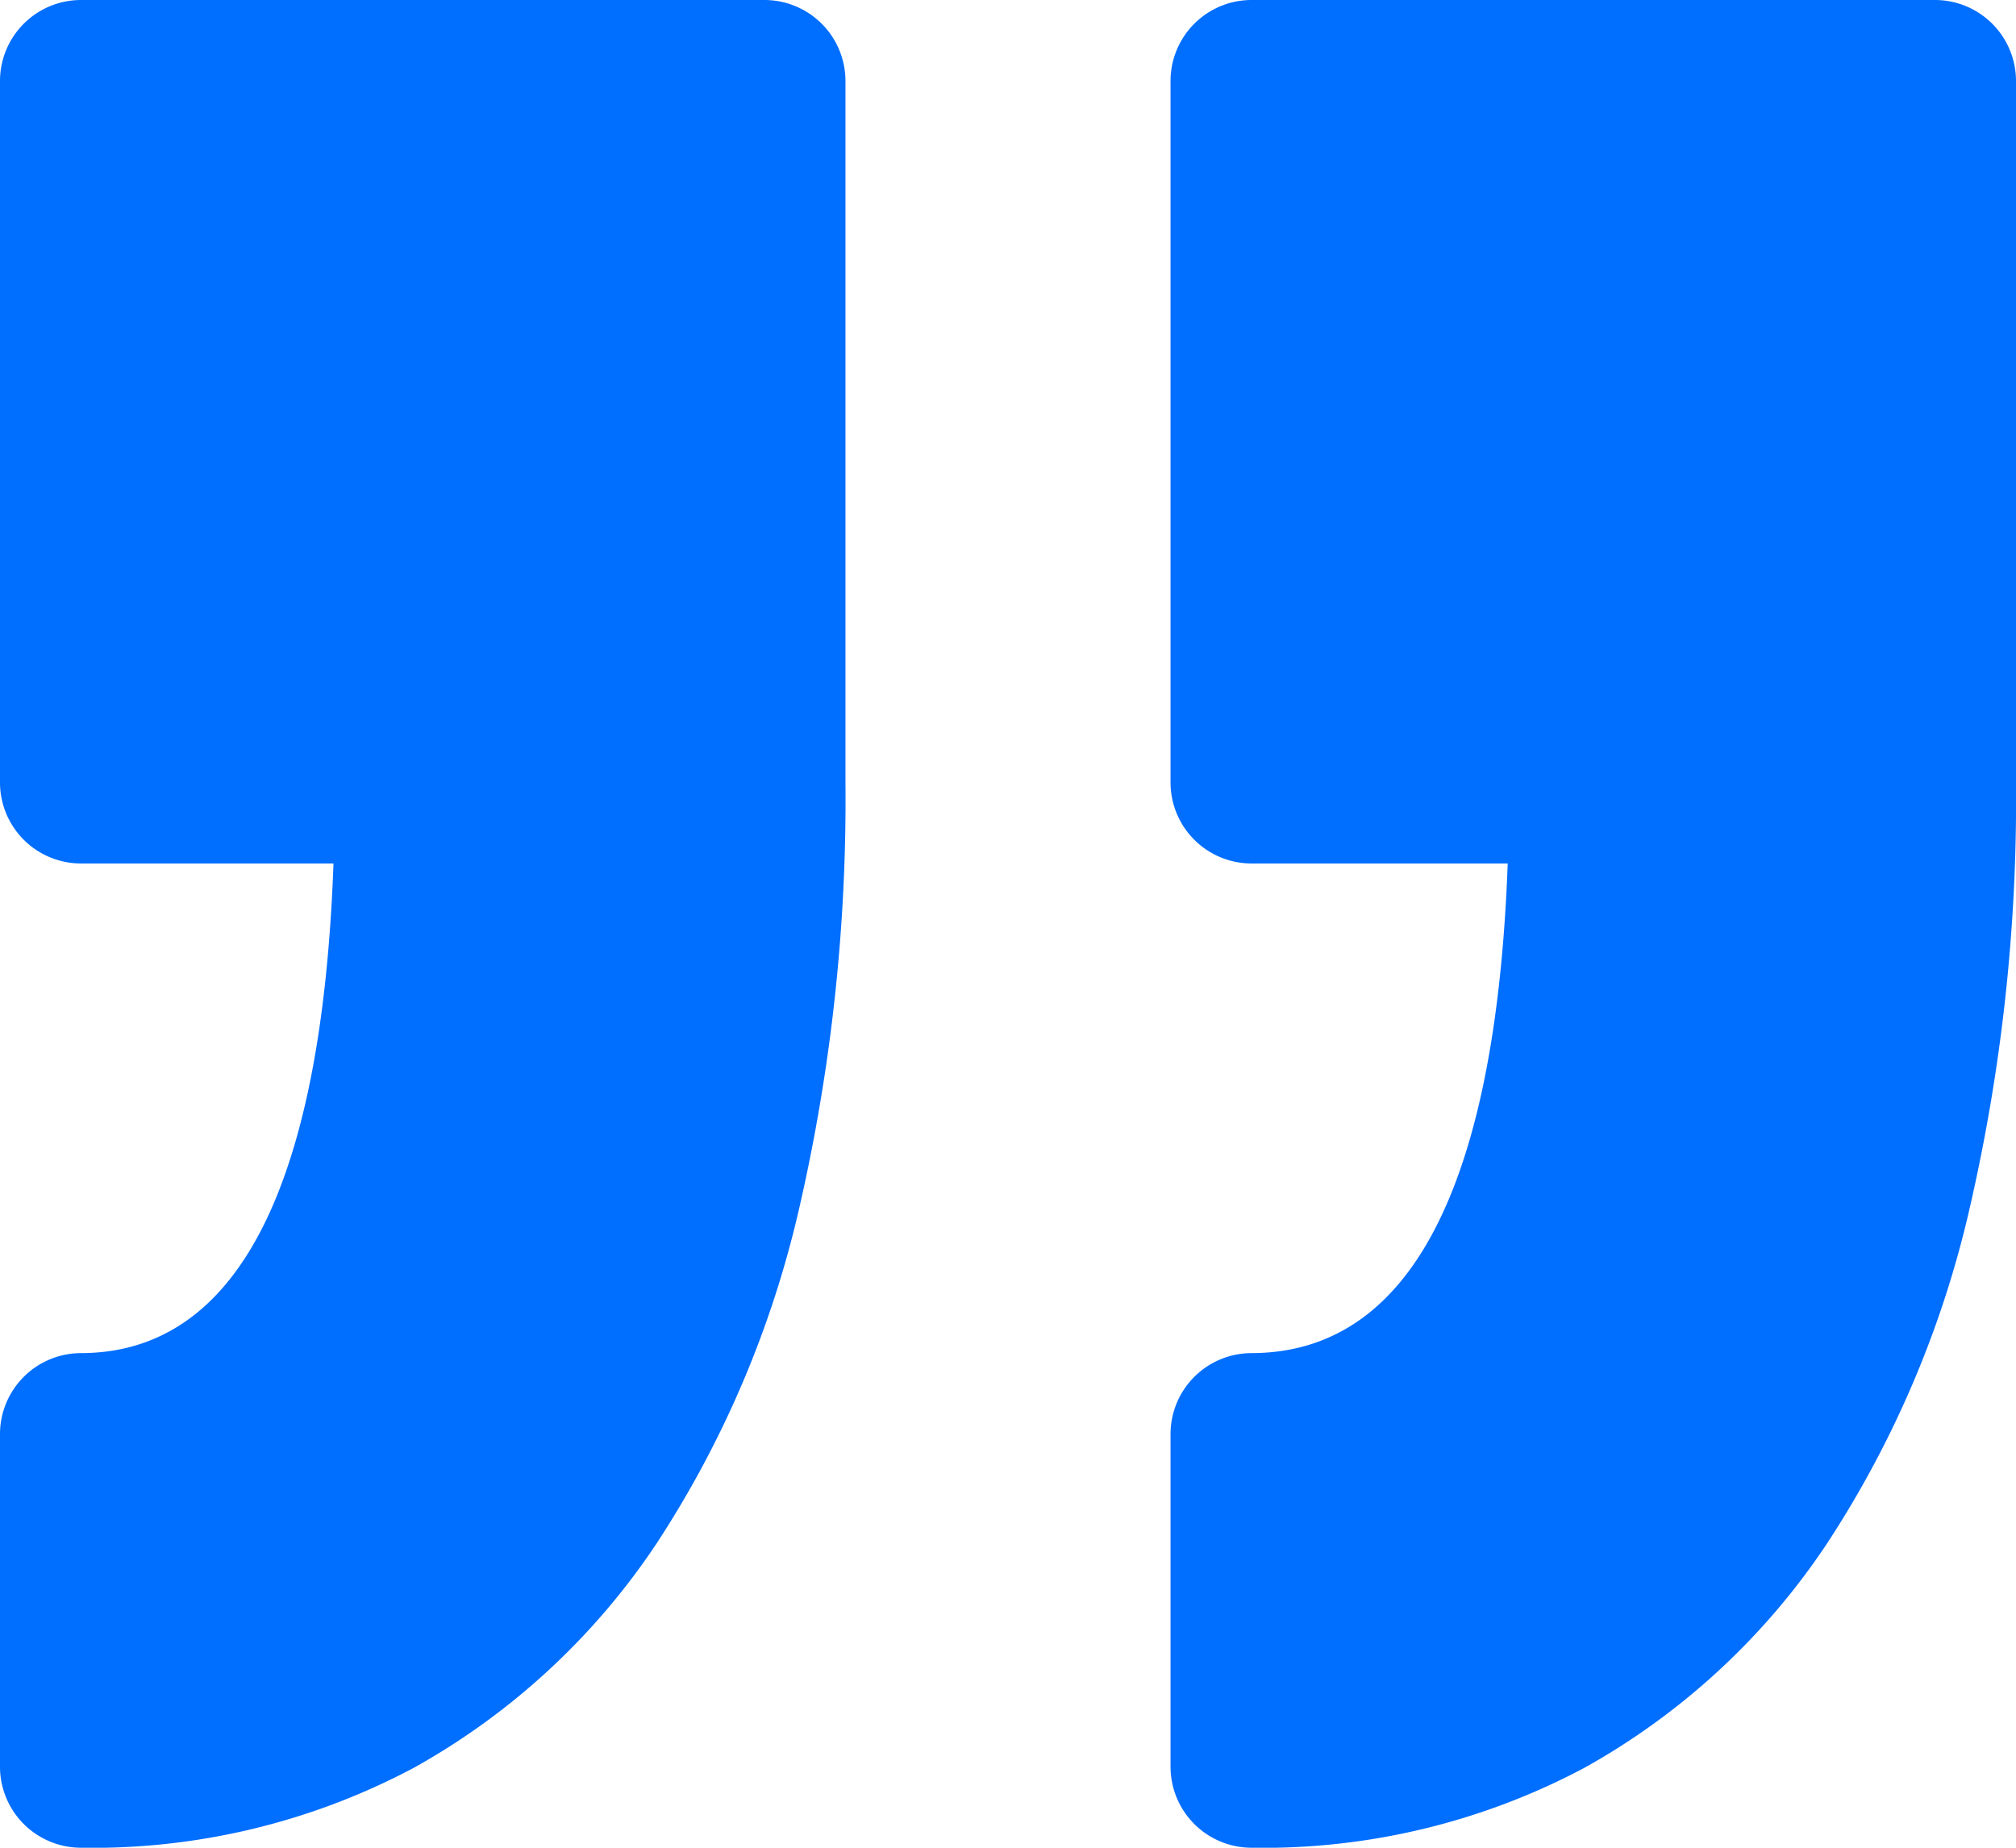 <?xml version="1.0" encoding="UTF-8"?>
<svg xmlns="http://www.w3.org/2000/svg" width="24" height="22" viewBox="0 0 24 22">
    <title>Icon/right quotation mark</title>
    <g transform="translate(0 0)">
        <path data-name="Icon Color" d="M23.042,22H14.893a.965.965,0,0,1-.958-.969V12.69a21.7,21.7,0,0,1,.547-5.06,12.285,12.285,0,0,1,1.7-4.005A8.341,8.341,0,0,1,19.075.951,8.136,8.136,0,0,1,23.042,0,.965.965,0,0,1,24,.97V4.92a.965.965,0,0,1-.958.969c-1.859,0-2.873,1.962-3.012,5.83h3.012a.965.965,0,0,1,.958.97v8.34A.965.965,0,0,1,23.042,22ZM9.107,22H.958A.965.965,0,0,1,0,21.03V12.69A21.64,21.64,0,0,1,.548,7.63a12.264,12.264,0,0,1,1.7-4.005A8.335,8.335,0,0,1,5.139.951,8.138,8.138,0,0,1,9.107,0a.965.965,0,0,1,.958.97V4.92a.965.965,0,0,1-.958.969c-1.886,0-2.914,1.962-3.056,5.83H9.107a.965.965,0,0,1,.958.97v8.34A.965.965,0,0,1,9.107,22Z" transform="translate(24 22) rotate(-180)" fill="#006eff"></path>
    </g>
</svg>